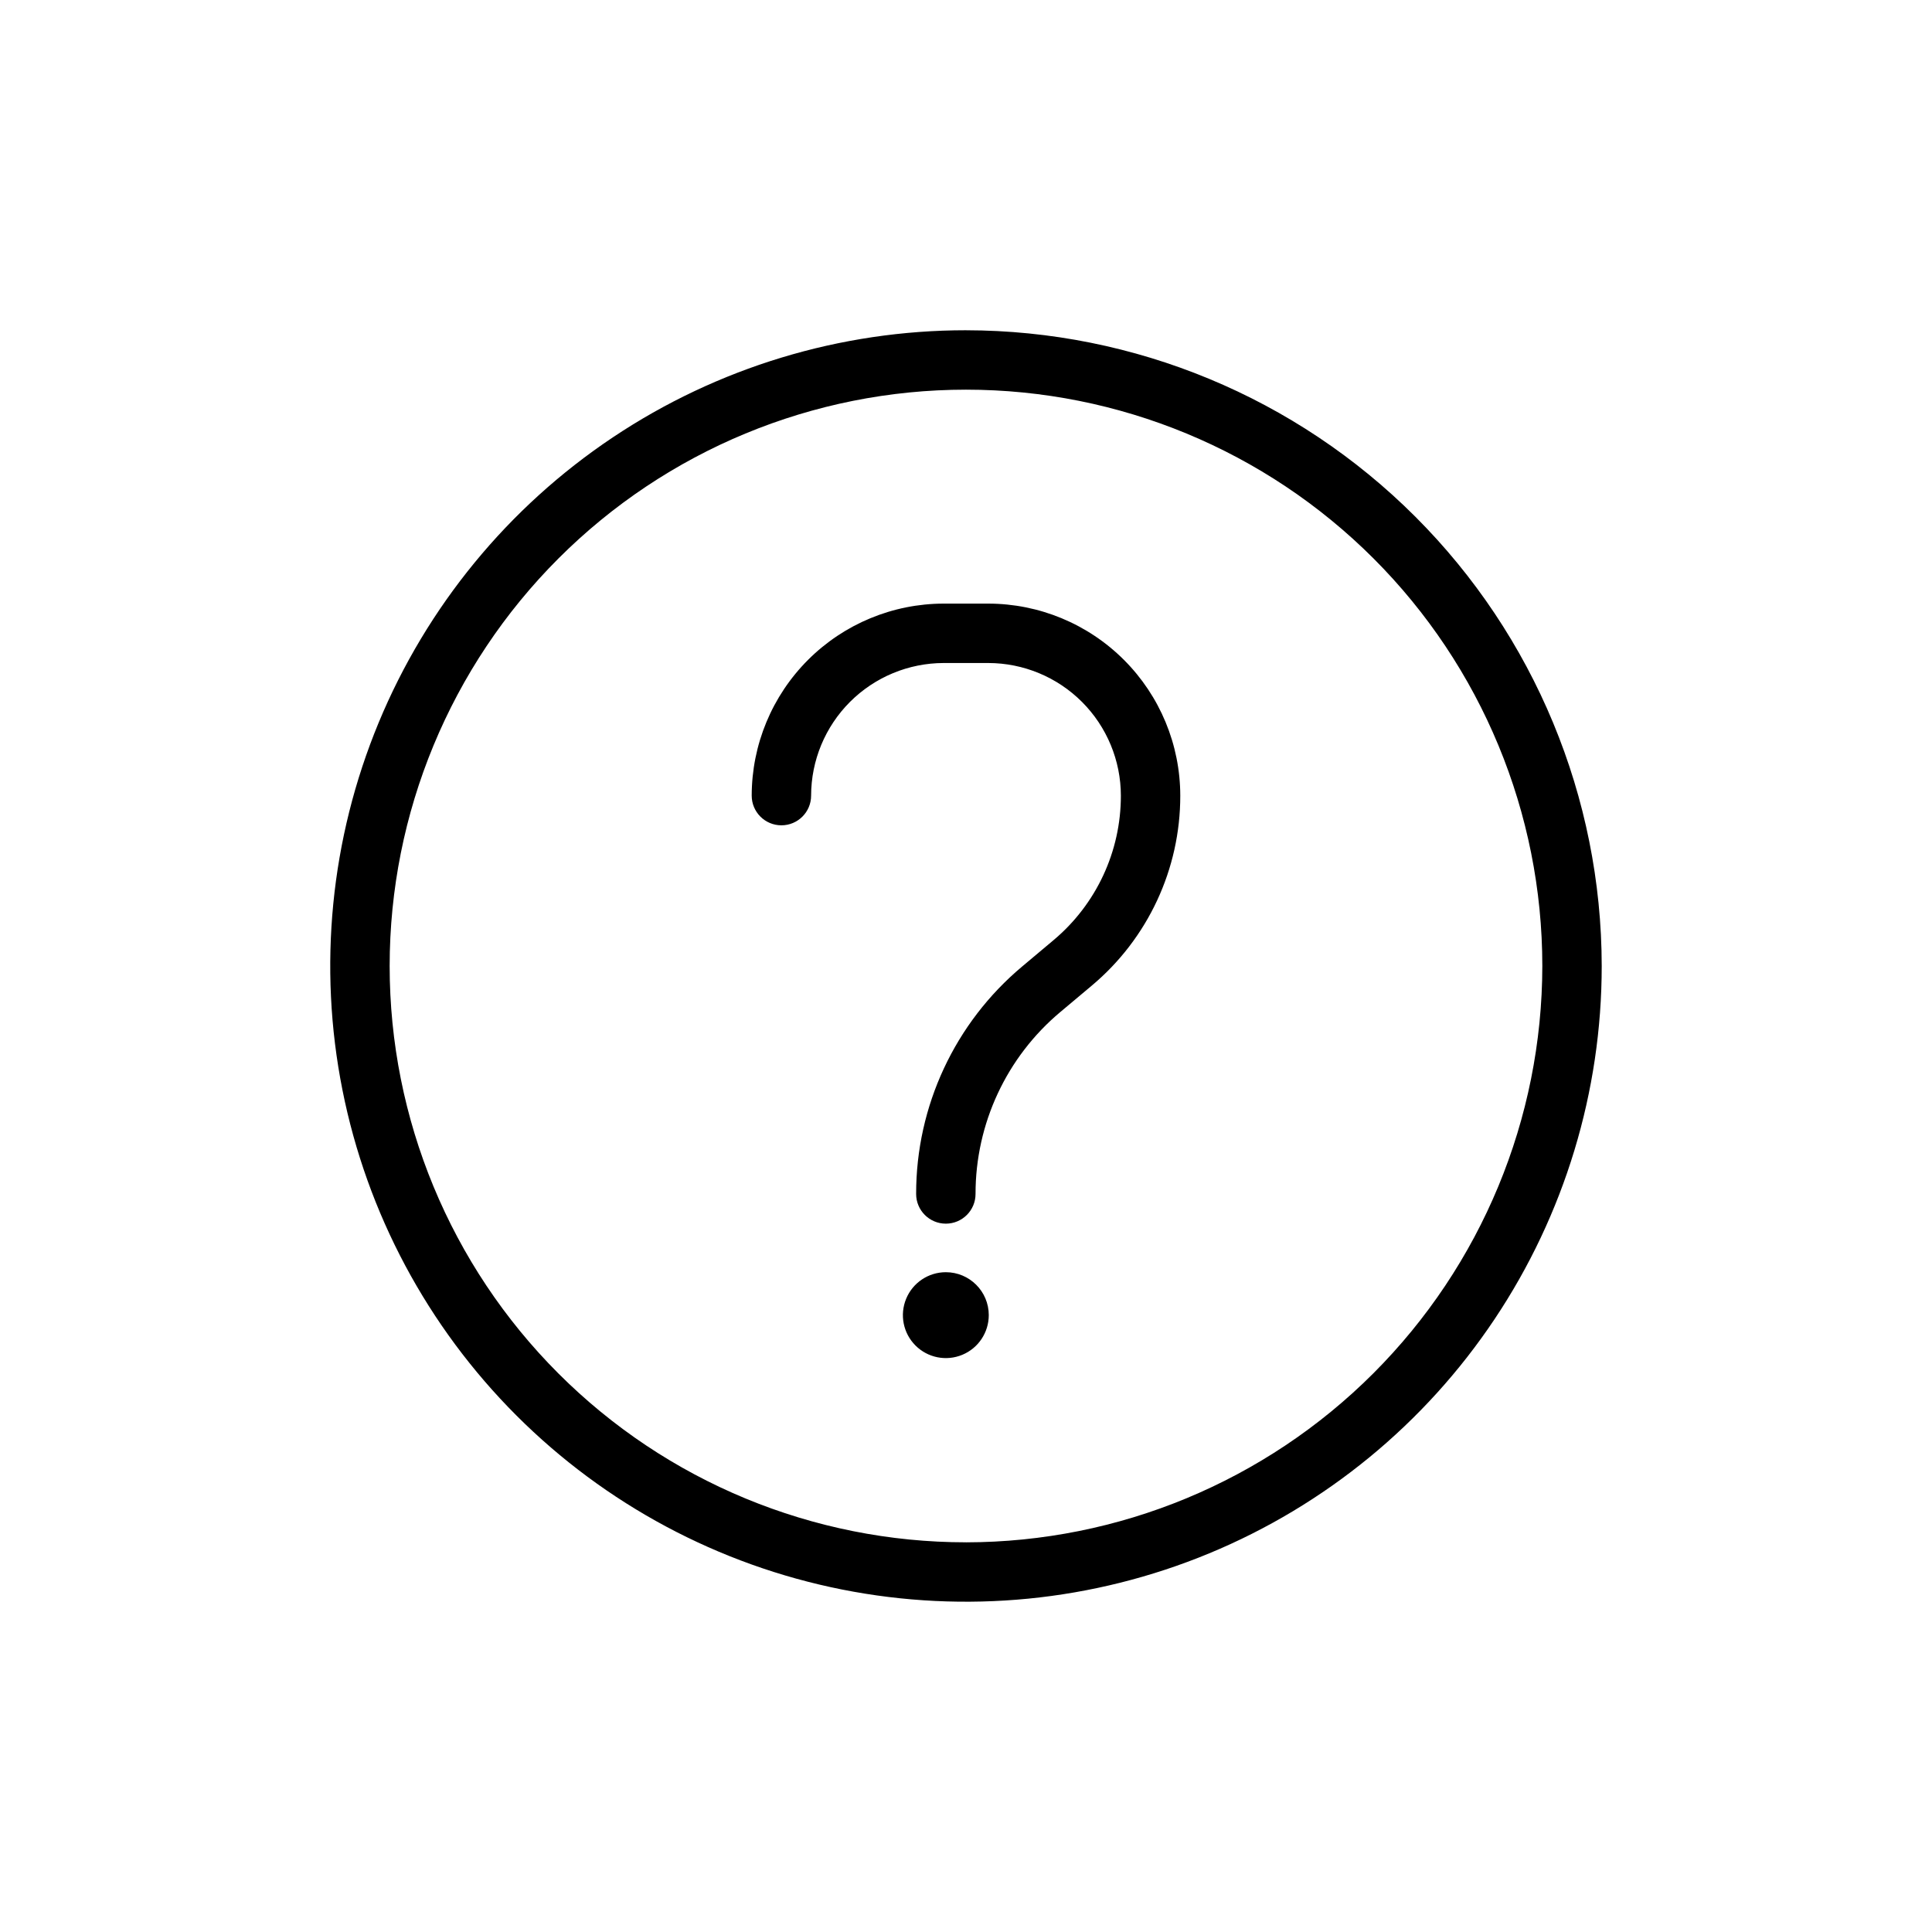 <?xml version="1.0" encoding="UTF-8"?>
<!-- Uploaded to: ICON Repo, www.iconrepo.com, Generator: ICON Repo Mixer Tools -->
<svg fill="#000000" width="800px" height="800px" version="1.1" viewBox="144 144 512 512" xmlns="http://www.w3.org/2000/svg">
 <path d="m400 231.52c-33.324-0.004-65.898 9.879-93.602 28.391-27.707 18.512-49.301 44.824-62.055 75.609-12.754 30.785-16.09 64.66-9.59 97.34 6.5 32.684 22.547 62.703 46.109 86.266s53.582 39.605 86.262 46.109c32.68 6.5 66.555 3.164 97.34-9.586 30.789-12.754 57.102-34.348 75.613-62.055 18.512-27.703 28.395-60.277 28.395-93.598-0.051-44.668-17.816-87.492-49.402-119.07-31.582-31.586-74.406-49.352-119.07-49.402zm0 321.21c-40.508 0-79.359-16.09-108-44.73-28.645-28.645-44.738-67.492-44.738-108s16.09-79.355 44.734-108c28.641-28.641 67.488-44.734 108-44.734 40.508 0 79.355 16.09 108 44.734 28.645 28.645 44.734 67.492 44.734 108-0.043 40.492-16.148 79.312-44.781 107.95-28.633 28.633-67.453 44.738-107.95 44.785zm56.789-197.88h-0.004c0.023 19.441-8.578 37.891-23.484 50.375l-8.289 6.957c-14.27 11.953-22.504 29.617-22.484 48.23 0 4.348-3.523 7.871-7.871 7.871s-7.871-3.523-7.871-7.871c-0.023-23.27 10.273-45.352 28.113-60.293l8.285-6.957c11.336-9.496 17.875-23.527 17.859-38.312-0.012-9.316-3.719-18.246-10.305-24.836-6.586-6.59-15.52-10.297-24.836-10.309h-11.809c-9.316 0.012-18.246 3.719-24.836 10.305-6.586 6.59-10.293 15.52-10.305 24.836 0 4.348-3.523 7.871-7.871 7.871-4.348 0-7.871-3.523-7.871-7.871 0.016-13.492 5.379-26.426 14.922-35.965 9.539-9.539 22.473-14.902 35.961-14.918h11.809c13.492 0.016 26.426 5.379 35.965 14.922 9.539 9.539 14.906 22.473 14.918 35.965zm-50.75 137.68-0.004-0.004c0 4.602-2.769 8.754-7.023 10.516-4.254 1.762-9.148 0.789-12.402-2.469-3.254-3.254-4.227-8.148-2.465-12.398 1.758-4.254 5.91-7.027 10.512-7.027 6.285 0 11.379 5.094 11.379 11.379z"/>
</svg>